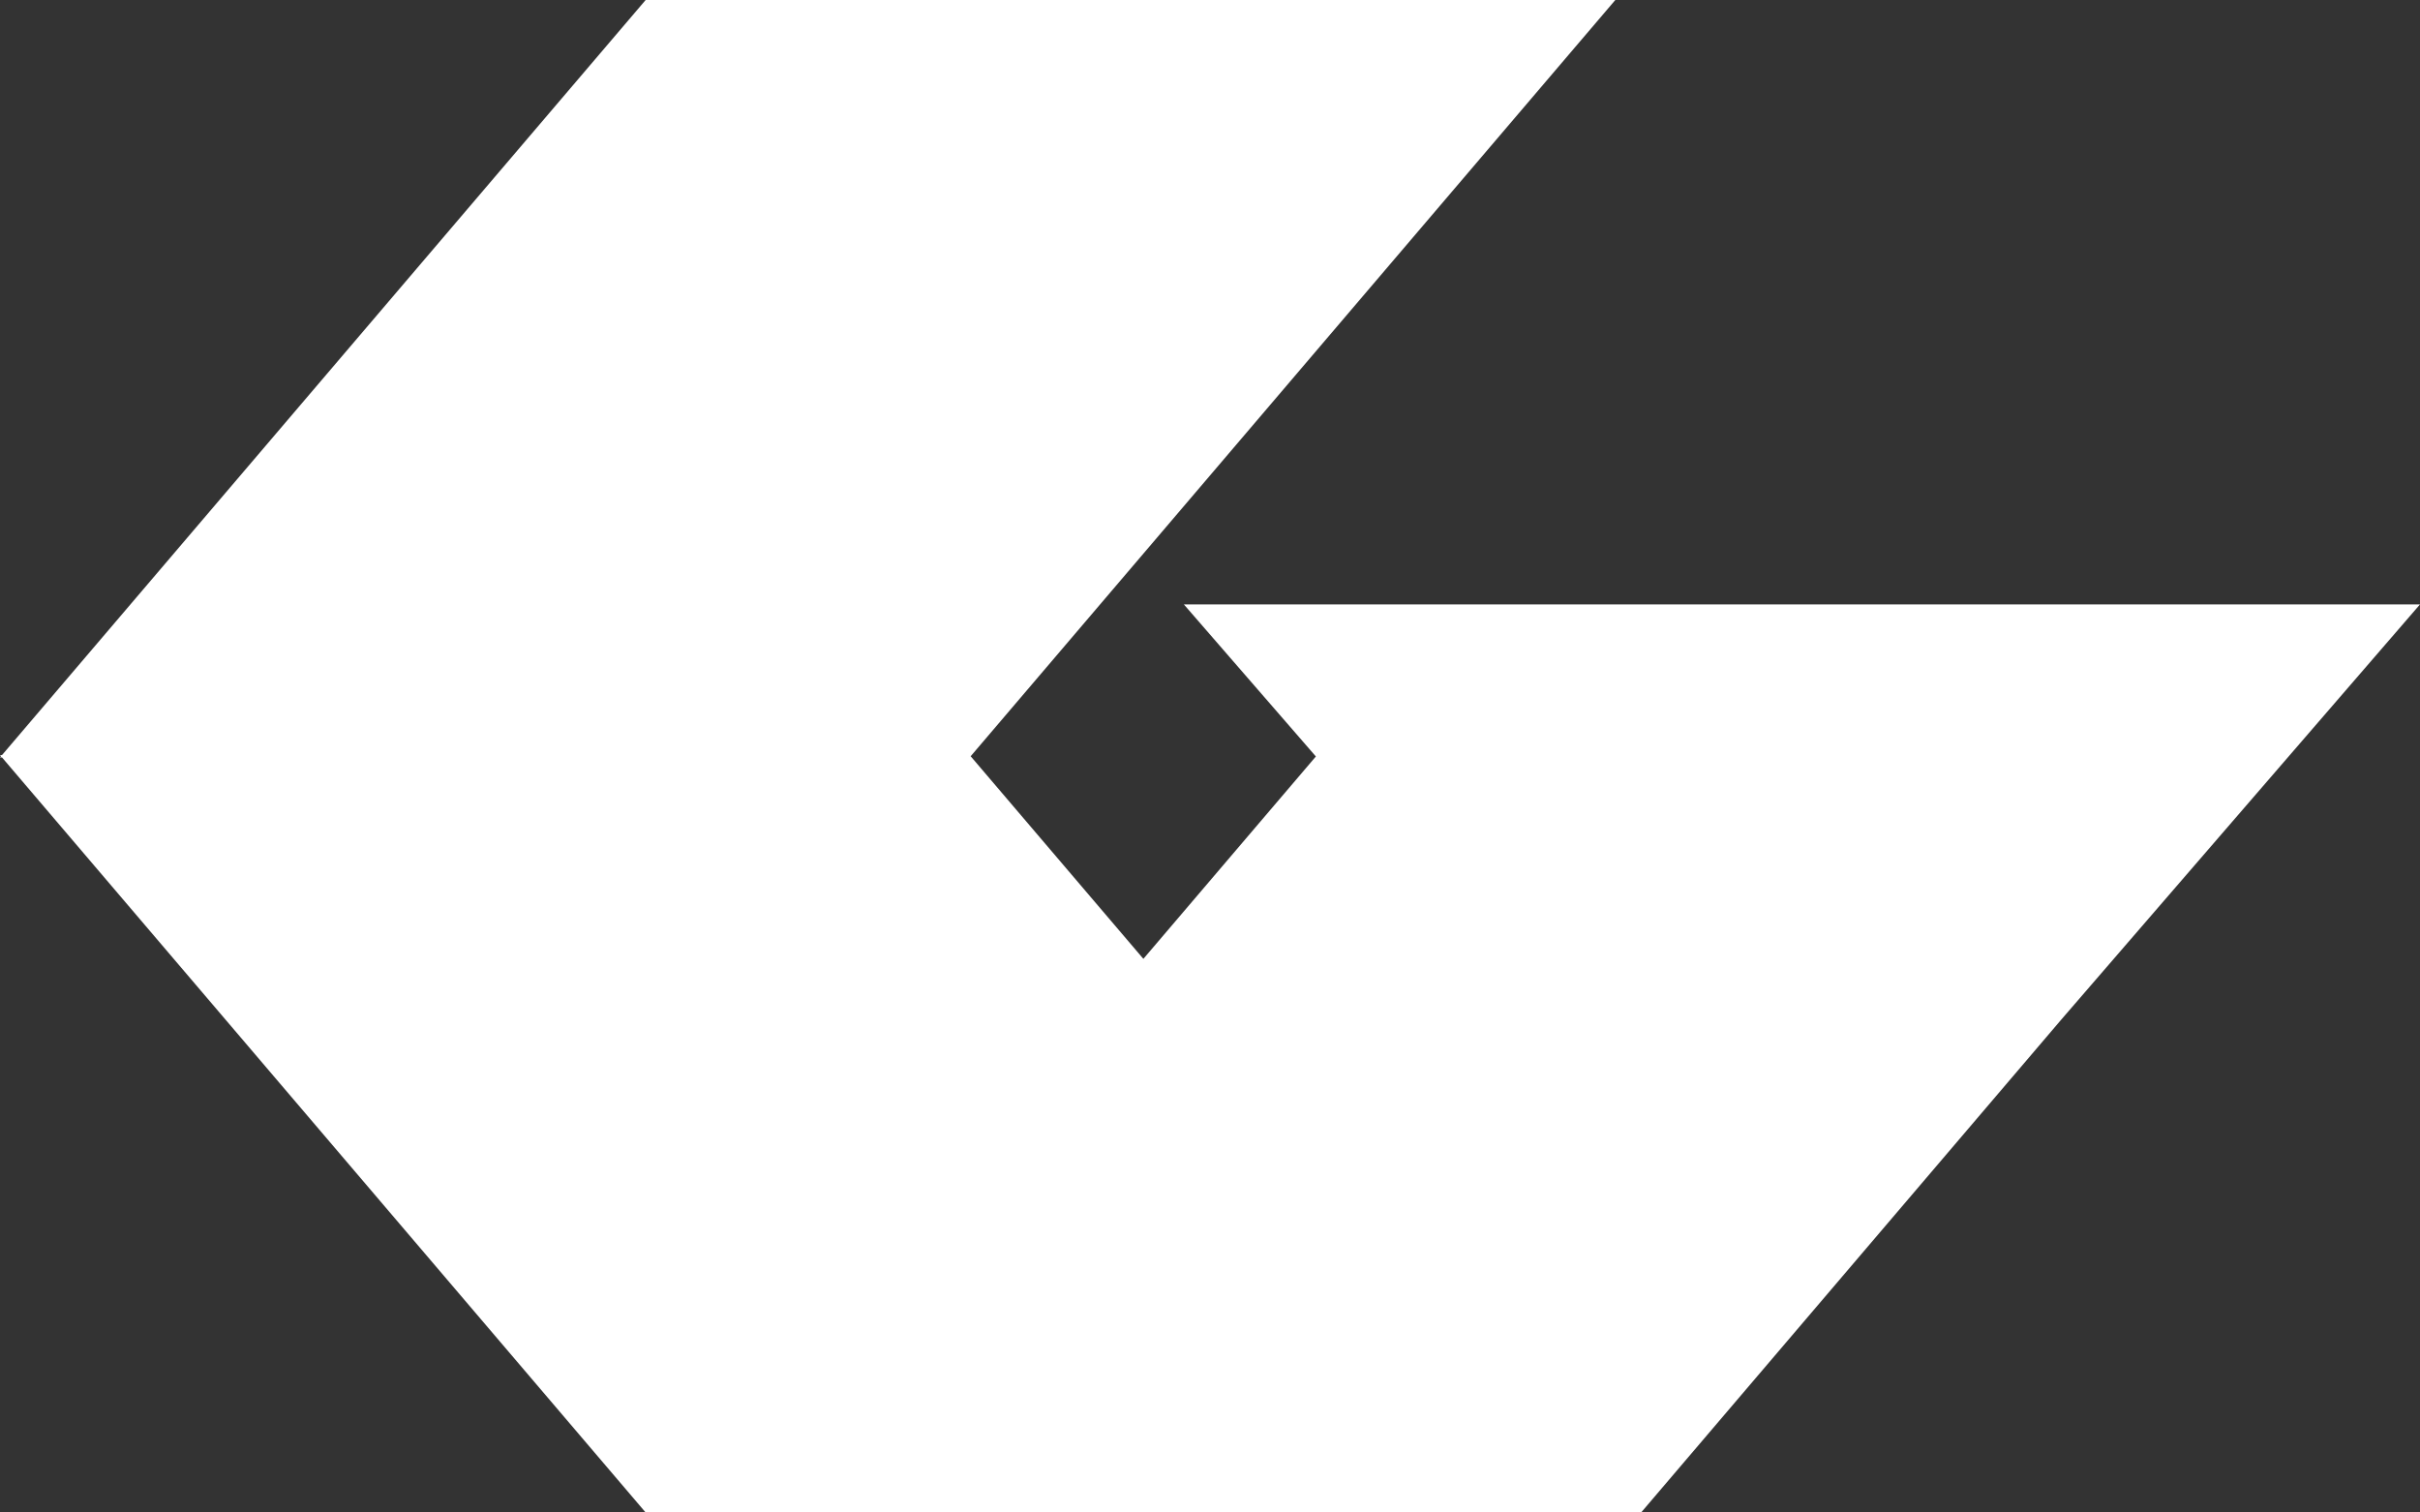 <svg xmlns="http://www.w3.org/2000/svg" width="256" height="160" viewBox="0 0 256 160">
  <rect x="0" y="0" width="256" height="160" fill="#333333" stroke="none"/>
  <path id="Path_408979" data-name="Path 408979" d="M71.03,160H68.3L.212,80.125H0L.106,80,0,79.876H.212L68.3,0H170.876L102.682,80l18.27,21.433L139.2,80.024,125.235,63.938H256l-37.926,43.895L173.606,160Z" fill="#fff"/>
</svg>
